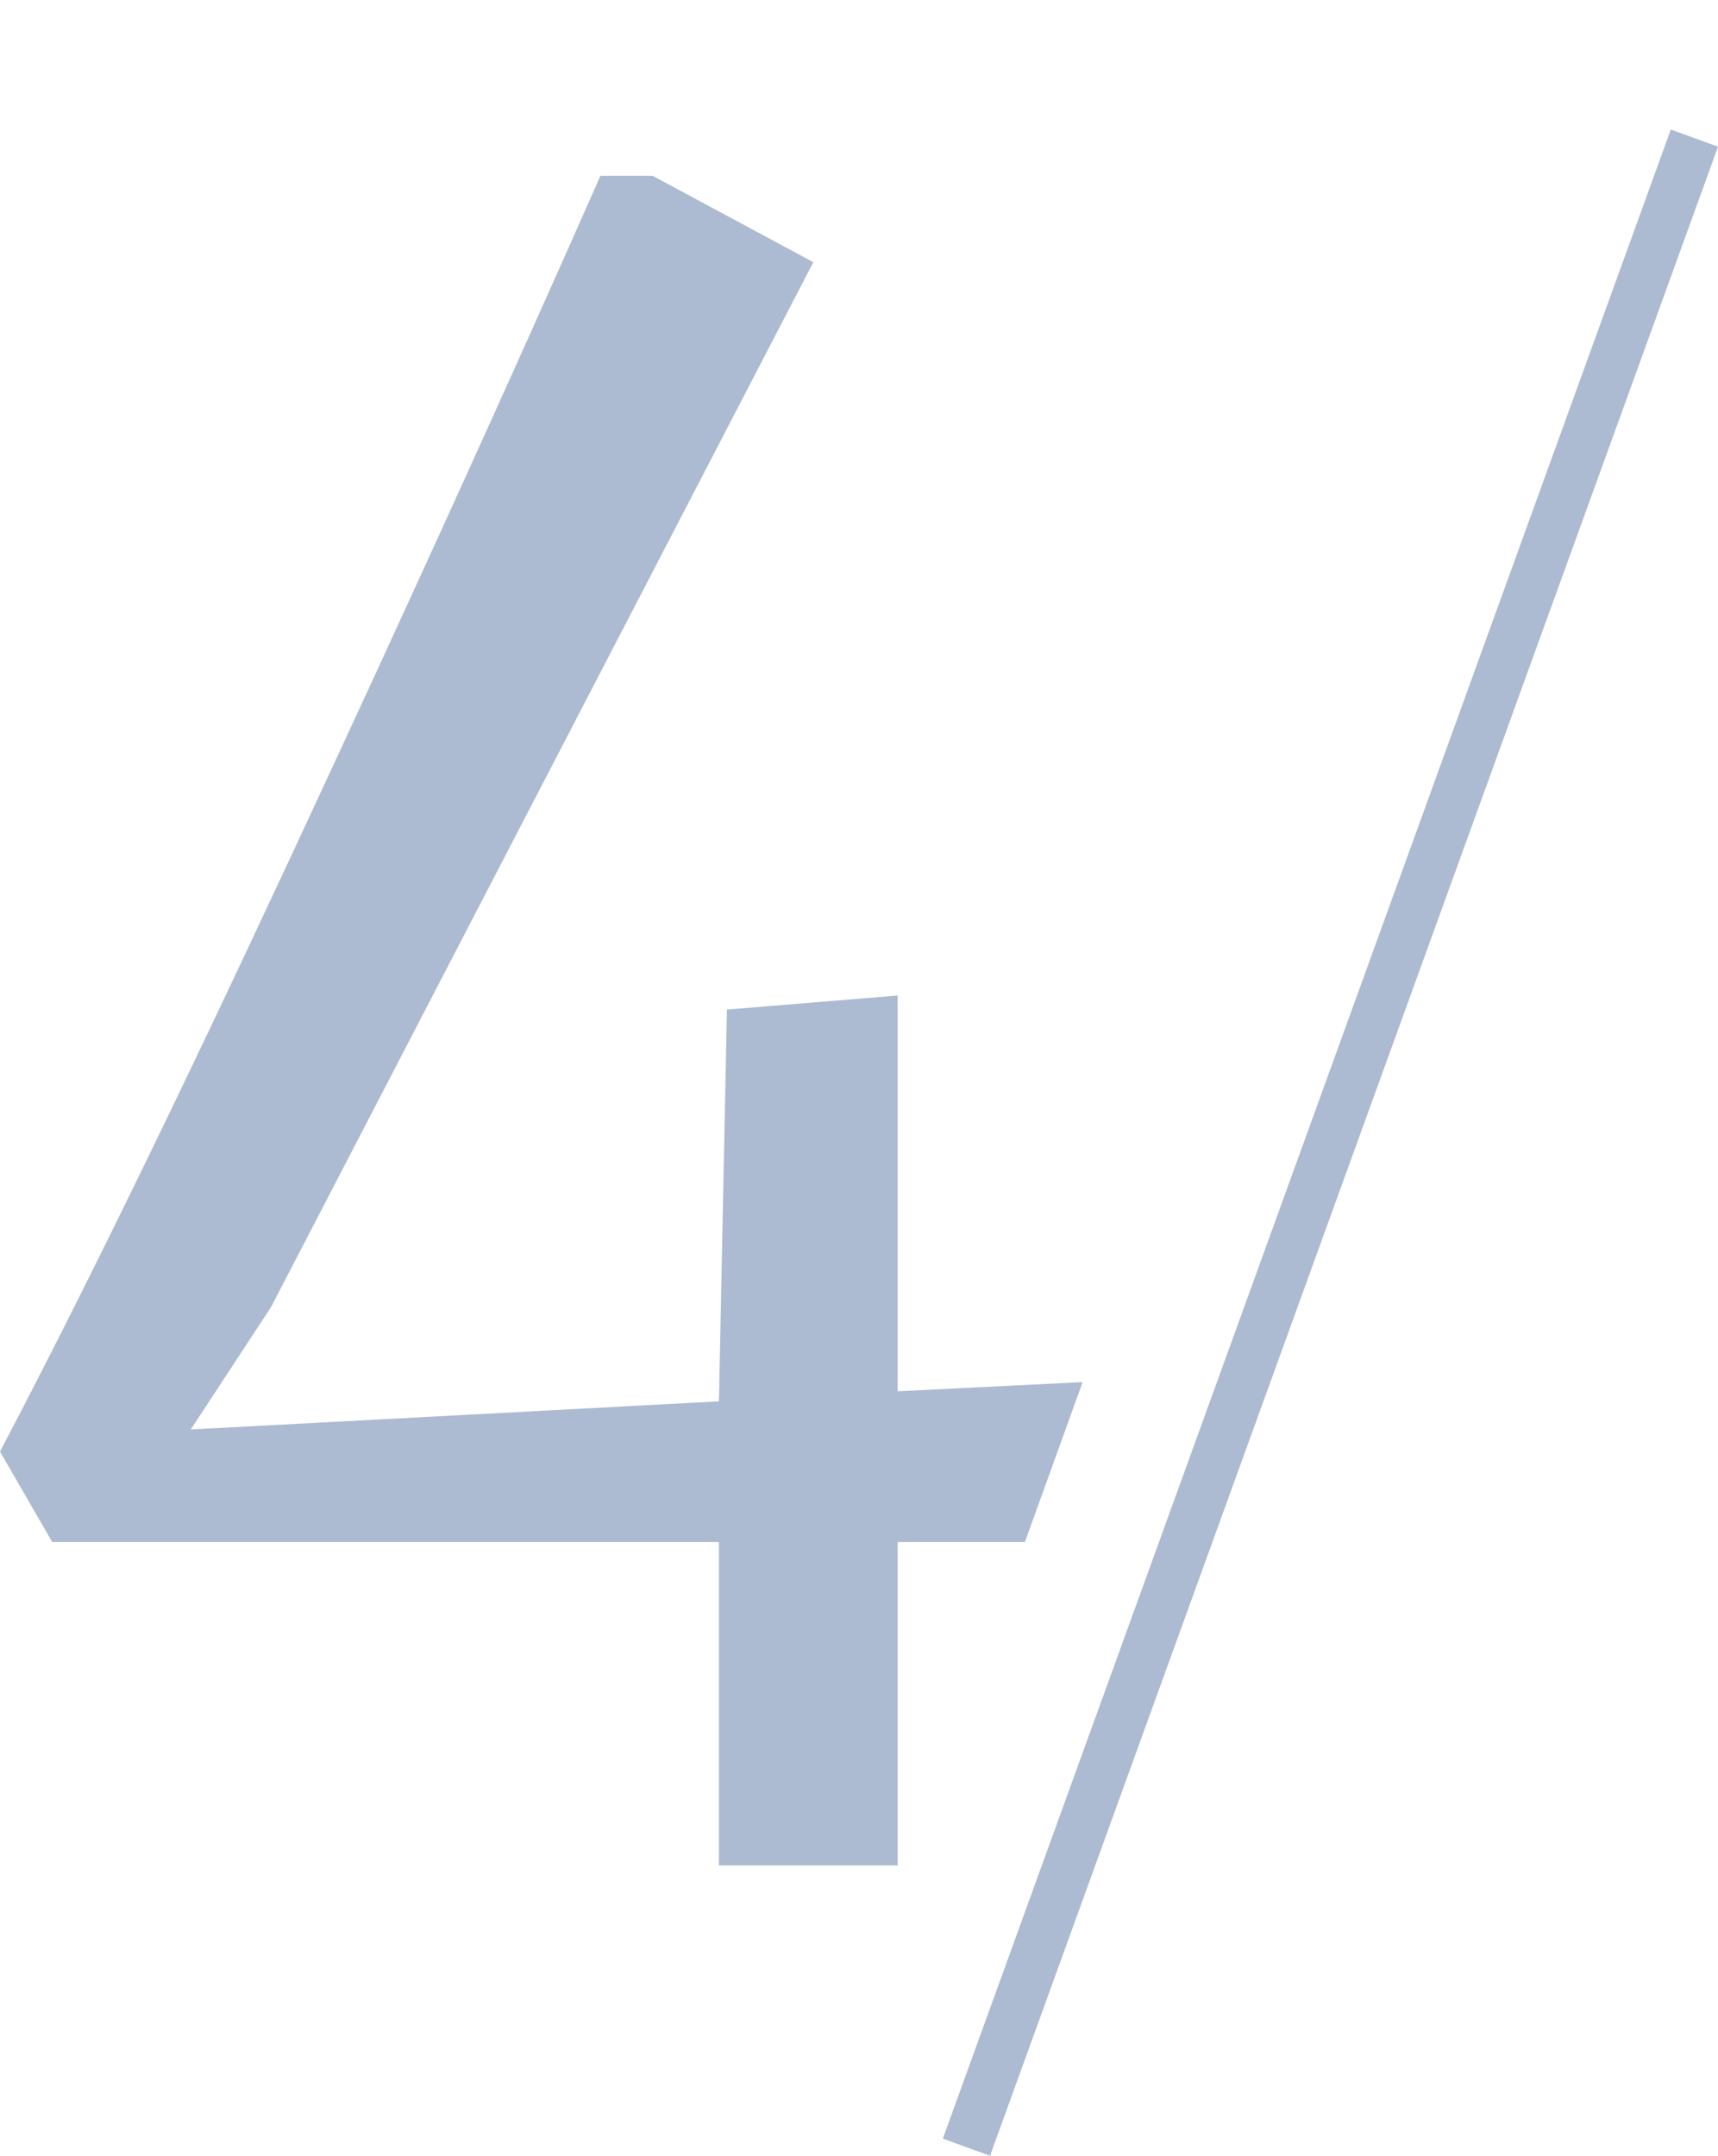 <svg xmlns="http://www.w3.org/2000/svg" xmlns:xlink="http://www.w3.org/1999/xlink" width="68.44" height="85.841" viewBox="0 0 68.44 85.841">
  <defs>
    <style>
      .cls-1, .cls-4 {
        fill: #acbad2;
      }

      .cls-1 {
        stroke: #707070;
      }

      .cls-2 {
        fill: none;
        stroke: #acbad2;
        stroke-width: 2px;
      }

      .cls-3 {
        clip-path: url(#clip-path);
      }
    </style>
    <clipPath id="clip-path">
      <path id="Path_703" data-name="Path 703" class="cls-1" d="M-10,0H53L23.753,81H-10Z" transform="translate(914 5172)"/>
    </clipPath>
  </defs>
  <g id="Group_487" data-name="Group 487" transform="translate(-894 -5399)">
    <line id="Line_94" data-name="Line 94" class="cls-2" x1="29" y2="80" transform="translate(932.5 5404.5)"/>
    <g id="Mask_Group_56" data-name="Mask Group 56" class="cls-3" transform="translate(-10 227)">
      <path id="Path_699" data-name="Path 699" class="cls-4" d="M5.84,0H-20.72L-22.8-3.6q4.72-8.96,11.6-23.72T1.12-54.4H3.2l6.4,3.44L-12-9.36l-3.2,4.88L5.84-5.6l.32-15.6,6.8-.56V-6l11.28-.56V0H12.96V12.88H5.84Z" transform="translate(926.8 5233.401)"/>
    </g>
  </g>
</svg>
